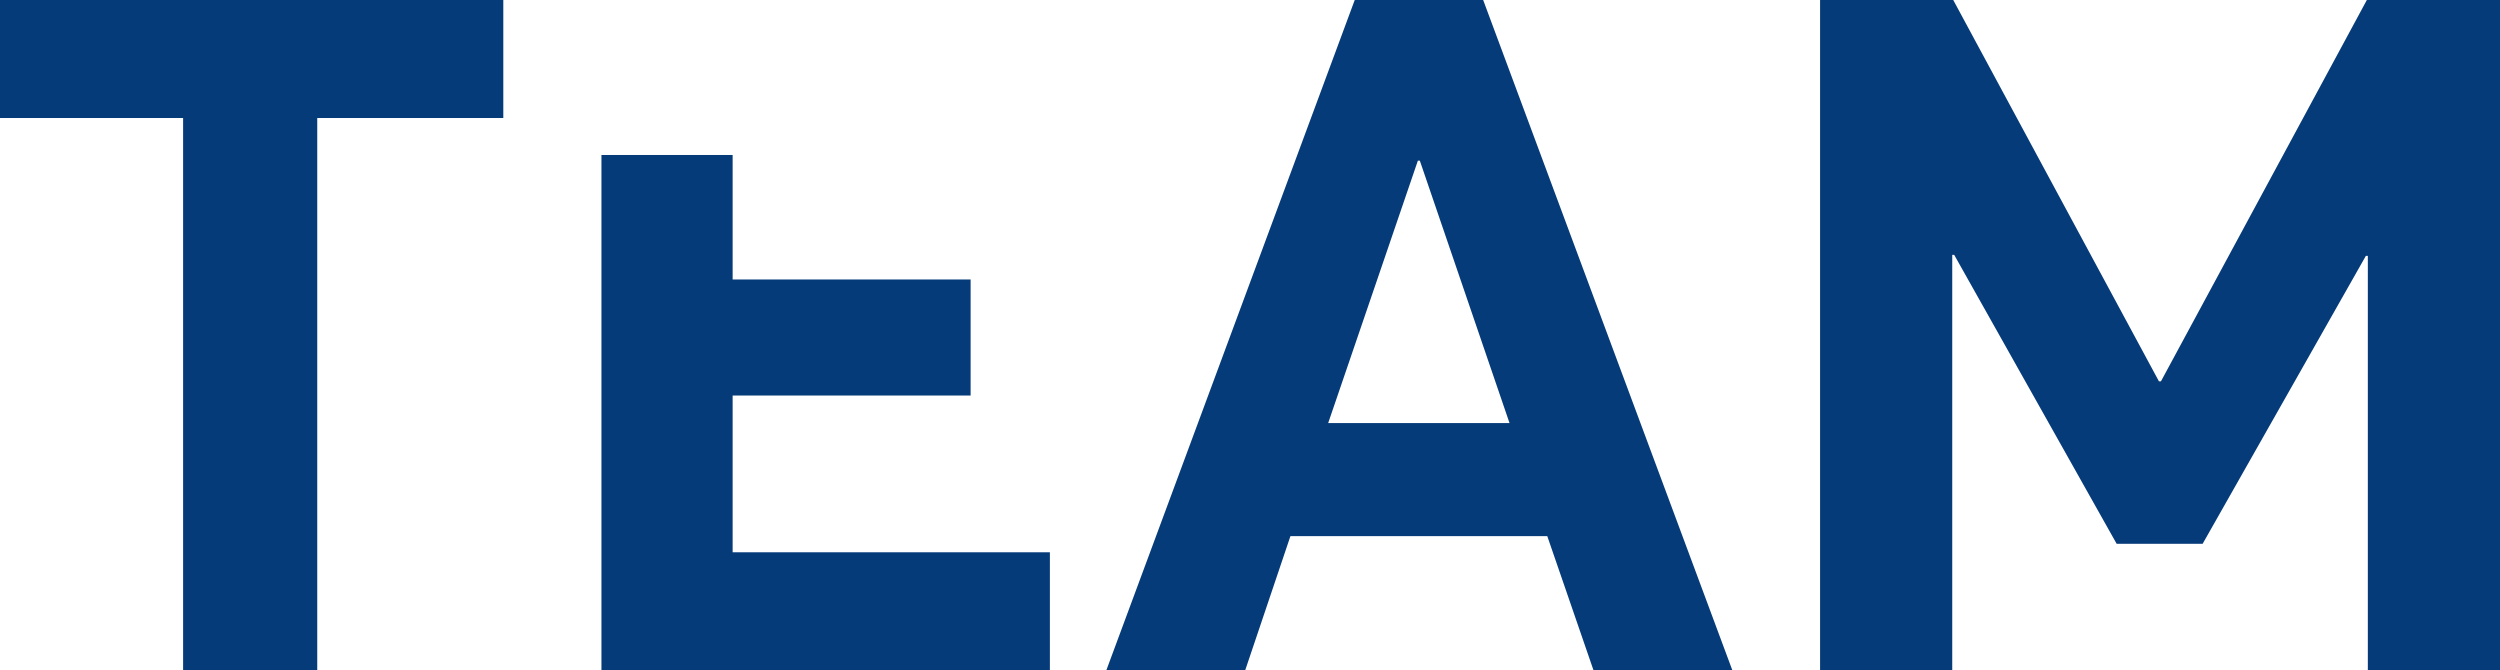 <?xml version="1.0" encoding="UTF-8"?>
<svg id="Layer_1" data-name="Layer 1" xmlns="http://www.w3.org/2000/svg" viewBox="0 0 127.11 34.08">
  <defs>
    <style>
      .cls-1 {
        fill: #063b7a;
        stroke-width: 0px;
      }
    </style>
  </defs>
  <path class="cls-1" d="m9.31,6H0V0h25.59v6h-9.46v28.08h-6.82V6Z"/>
  <path class="cls-1" d="m68.88,0h6.53l12.67,34.08h-7.06l-2.35-6.82h-13.06l-2.3,6.82h-7.06L68.88,0Zm7.87,21.51l-4.56-13.34h-.1l-4.56,13.34h9.22Z"/>
  <path class="cls-1" d="m92.54,0h6.77l10.46,19.39h.1L120.34,0h6.77v34.08h-6.72V13.01h-.1l-8.3,14.64h-4.37l-8.26-14.69h-.1v21.12h-6.72V0Z"/>
  <polygon class="cls-1" points="37.25 20.11 49.35 20.11 49.35 14.21 37.25 14.21 37.25 7.88 30.58 7.88 30.58 34.08 53.38 34.08 53.38 28.08 37.25 28.08 37.25 20.11"/>
</svg>